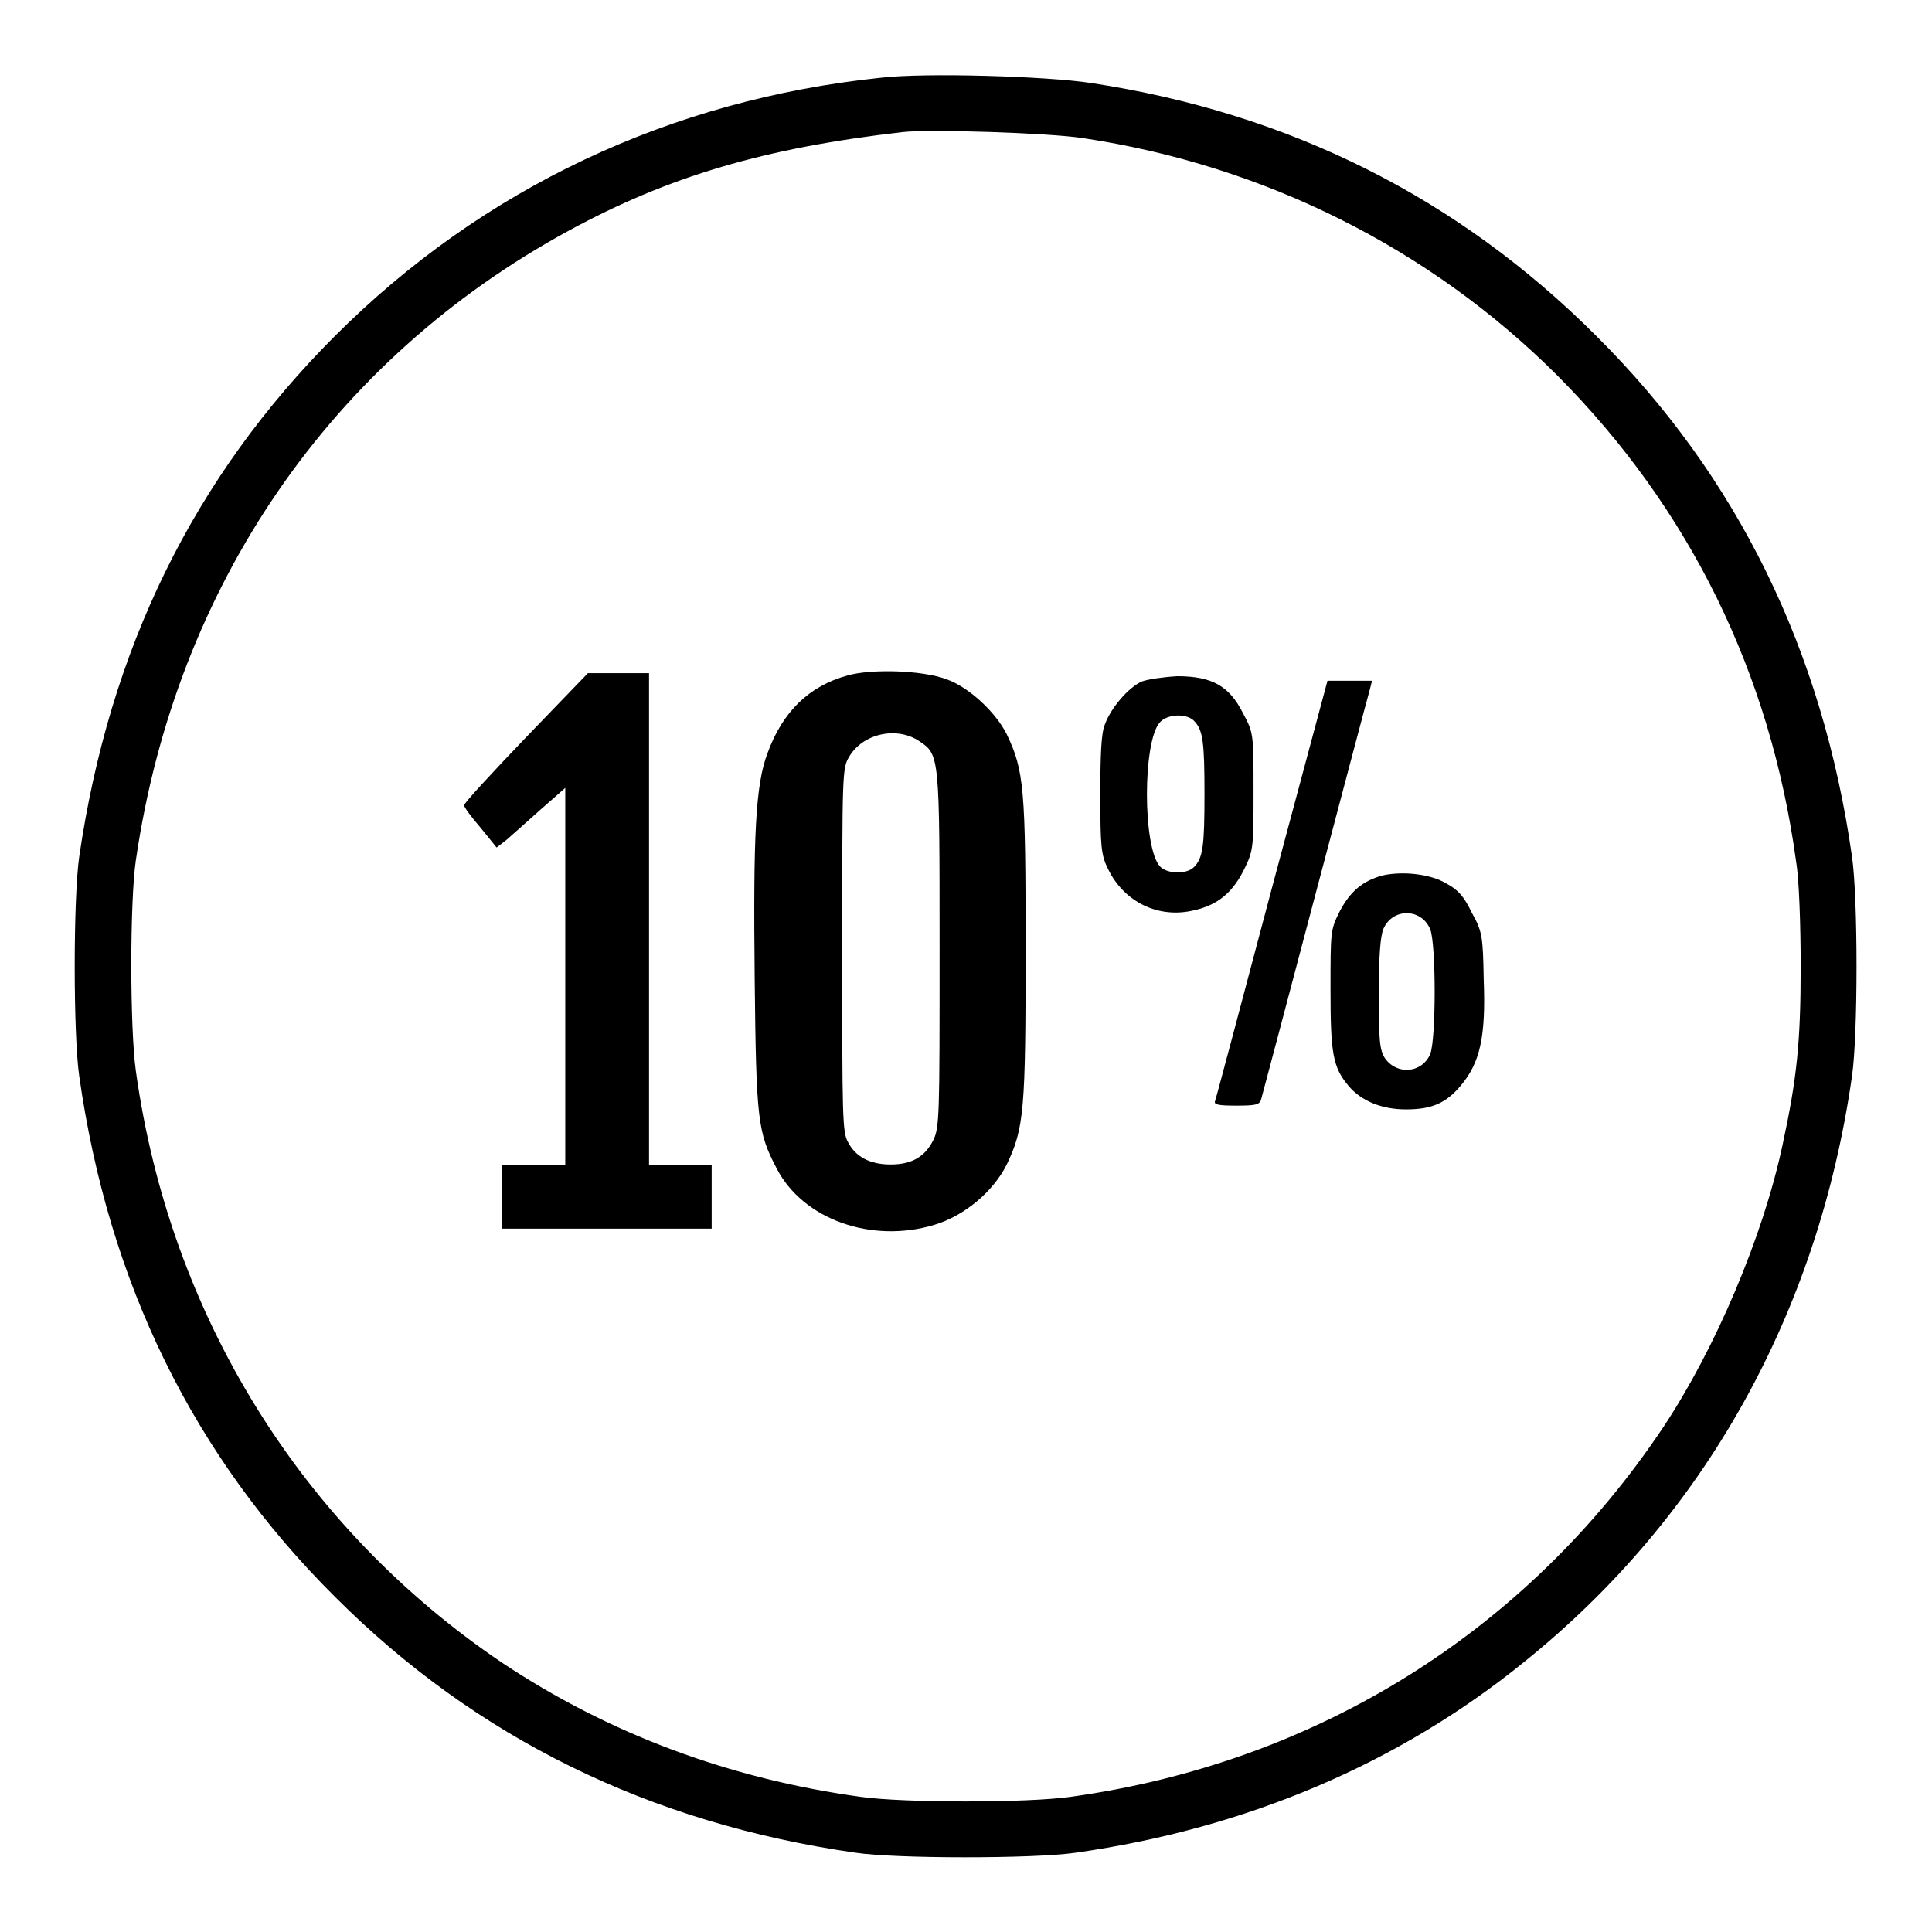 <?xml version="1.0" encoding="utf-8"?>
<!-- Svg Vector Icons : http://www.onlinewebfonts.com/icon -->
<!DOCTYPE svg PUBLIC "-//W3C//DTD SVG 1.1//EN" "http://www.w3.org/Graphics/SVG/1.1/DTD/svg11.dtd">
<svg version="1.1" xmlns="http://www.w3.org/2000/svg" xmlns:xlink="http://www.w3.org/1999/xlink" x="0px" y="0px" viewBox="0 0 256 256" enable-background="new 0 0 256 256" xml:space="preserve">
<g><g><g><path fill="#000000" d="M116.7,10.3C88.9,13.2,64,24.9,44.4,44.5c-18.8,18.8-29.9,41.6-33.9,69c-0.8,5.5-0.8,23.6,0,29.1c3.9,27.4,15.1,50.3,33.9,69c18.7,18.7,41.7,30,69,33.9c5.4,0.8,23.6,0.8,29.1,0c22.6-3.2,42.9-11.8,59.6-25.4c23.8-19.2,38.8-46.1,43.3-77.5c0.8-5.5,0.8-23.6,0-29.1c-3.9-27.3-15.1-50.3-33.9-69c-18.3-18.3-40.6-29.5-66.9-33.5C138.8,10.1,122.6,9.6,116.7,10.3z M143.5,18.3c24,3.6,46,14.6,62.9,31.5c17.5,17.6,28.2,39.4,31.6,64.4c0.4,2.4,0.6,8.5,0.6,13.9c0,10-0.5,14.8-2.4,23.6c-2.6,12.2-8.9,27-15.8,37.4c-18.1,27.1-46,44.5-78.6,49c-5.7,0.8-22,0.8-27.7,0c-17.5-2.4-33.5-8.4-47.6-17.8C40,202.4,22.5,174.3,18,141.9c-0.8-5.7-0.8-22.5,0-27.9c5.3-36.4,25.9-66.3,57.3-83.4c13.4-7.3,26.1-11,44.3-13.1C123.1,17.1,139,17.6,143.5,18.3z"/><path fill="#000000" d="M112.3,89.5c-5.1,1.4-8.6,4.8-10.6,10.3c-1.6,4.2-1.9,10.9-1.7,29.9c0.2,18.8,0.4,20.3,2.9,25.1c3.5,6.8,12.6,10,20.9,7.5c4-1.2,7.8-4.4,9.6-8c2.3-4.8,2.5-7.2,2.5-28.5c0-21.3-0.2-23.7-2.5-28.5c-1.5-3-5.1-6.3-8-7.3C122.2,88.8,115.5,88.6,112.3,89.5z M121.8,98.2c2.7,1.8,2.7,1.9,2.7,27.7c0,22.2,0,23.6-0.9,25.3c-1.1,2.1-2.8,3.1-5.6,3.1c-2.7,0-4.6-1-5.6-2.9c-0.8-1.3-0.8-3.4-0.8-25.5c0-23.3,0-24.1,0.9-25.6C114.3,97.2,118.8,96.2,121.8,98.2z"/><path fill="#000000" d="M69.7,97.7c-4.5,4.7-8.2,8.7-8.2,9s1,1.6,2.2,3l2.1,2.6l1.3-1c0.7-0.6,2.7-2.4,4.5-4l3.3-2.9v25v25h-4.2h-4.2v4.2v4.2h13.9h13.9v-4.2v-4.2h-4.2H86v-32.6V89.2h-4h-4.1L69.7,97.7z"/><path fill="#000000" d="M151.3,90.3c-1.8,0.8-4.1,3.5-4.9,5.7c-0.5,1.2-0.6,4.1-0.6,9.4c0,6.7,0.1,7.9,1,9.7c2.1,4.4,6.7,6.7,11.5,5.5c3.1-0.7,5.1-2.4,6.6-5.5c1.2-2.4,1.2-3,1.2-10.3c0-7.6,0-7.7-1.4-10.3c-1.8-3.6-4.1-4.9-8.7-4.9C154.2,89.7,152.1,90,151.3,90.3z M158.2,95.5c1.2,1.2,1.4,2.8,1.4,9.7s-0.2,8.5-1.4,9.7c-1,1-3.6,0.9-4.5-0.1c-2.3-2.5-2.3-16.6,0-19.1C154.7,94.6,157.2,94.5,158.2,95.5z"/><path fill="#000000" d="M168.5,117.8c-4,15.1-7.4,27.9-7.5,28.1c-0.2,0.5,0.6,0.6,2.8,0.6c2.5,0,3.1-0.1,3.3-0.8c0.3-1,13.9-52.6,14.4-54.3l0.3-1.2h-2.9h-3L168.5,117.8z"/><path fill="#000000" d="M183.2,116c-2.6,0.7-4.3,2.1-5.7,4.8c-1.2,2.4-1.2,2.6-1.2,10.3c0,8.5,0.3,10.3,2.4,12.8c1.7,2,4.4,3.1,7.6,3.1c3.4,0,5.3-0.8,7.3-3.2c2.5-3,3.3-6.4,3-14c-0.1-5.8-0.2-6.4-1.6-8.9c-1-2.1-1.8-3-3.3-3.8C189.6,115.8,185.9,115.4,183.2,116z M189.5,123.1c0.8,1.9,0.8,14.7,0,16.6c-1.1,2.5-4.4,2.8-6,0.5c-0.7-1.1-0.8-2.4-0.8-8.5c0-5,0.2-7.6,0.6-8.6C184.5,120.3,188.3,120.3,189.5,123.1z"/></g></g></g>
</svg>